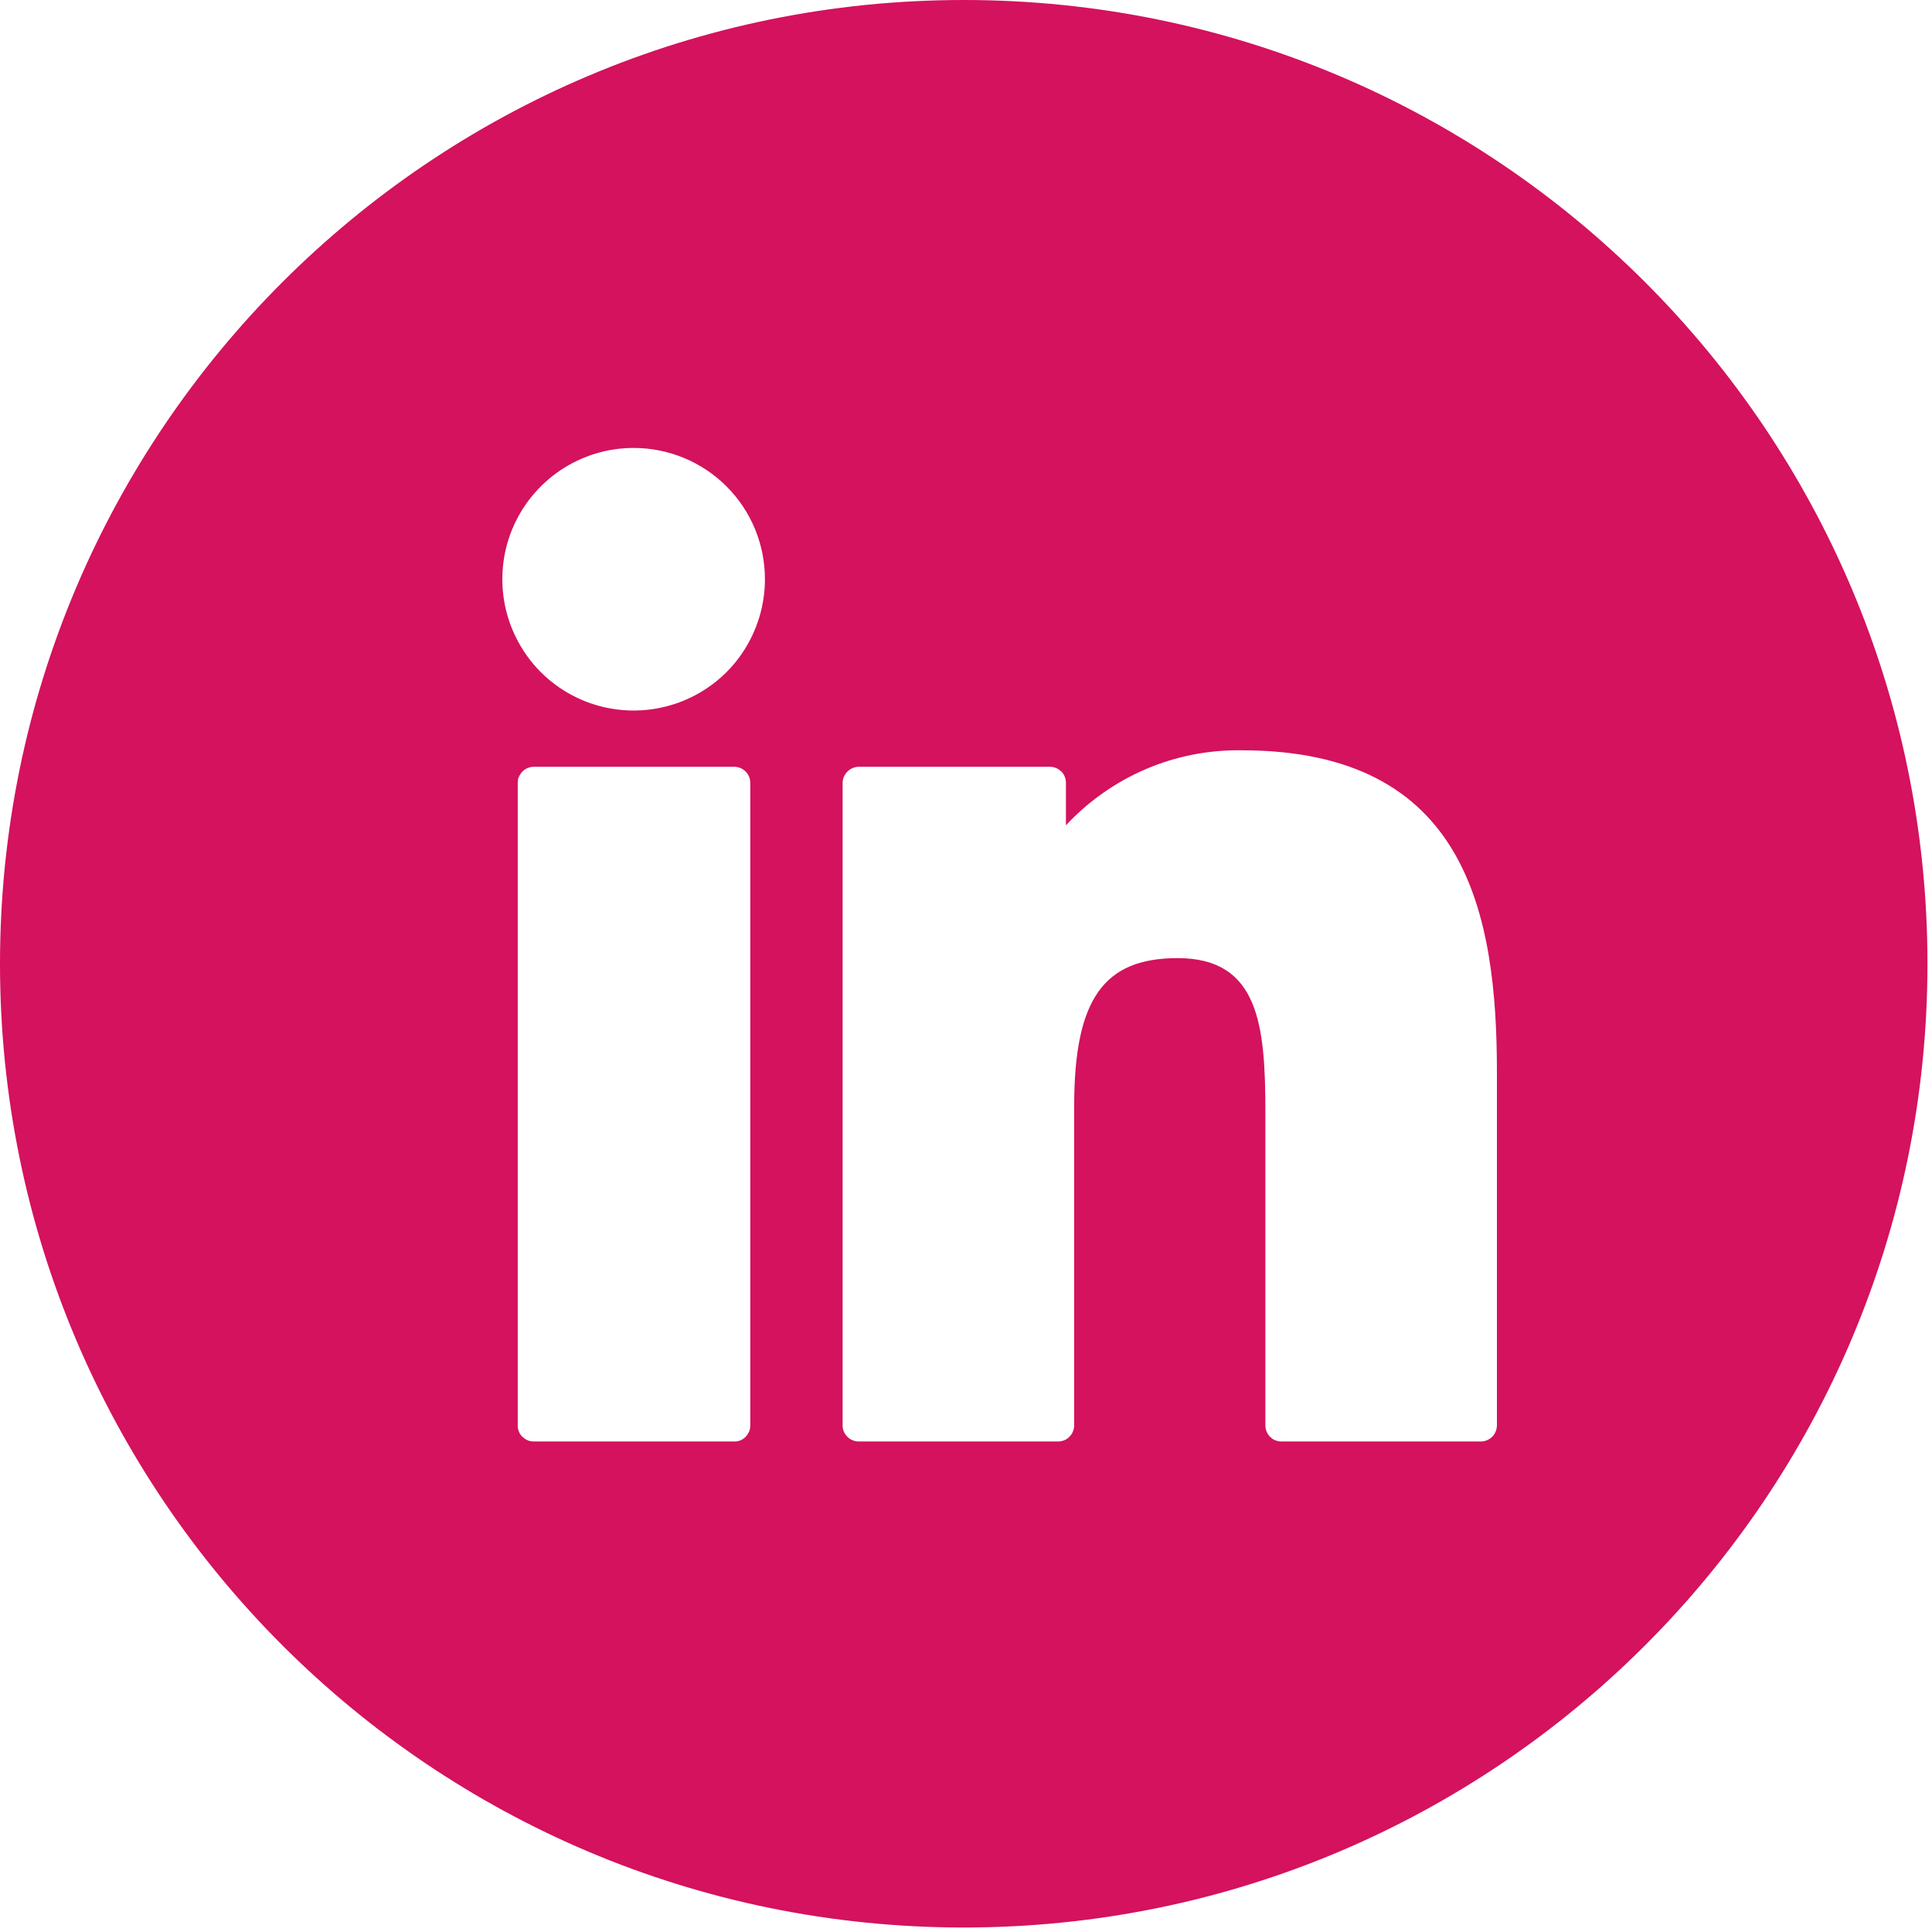 <svg width="103" height="103" viewBox="0 0 103 103" fill="none" xmlns="http://www.w3.org/2000/svg">
<path fill-rule="evenodd" clip-rule="evenodd" d="M102.758 51.381C102.758 79.756 79.758 102.76 51.383 102.76C23 102.76 0 79.756 0 51.381C0 23.004 23 0 51.383 0C79.758 0 102.758 23.004 102.758 51.381ZM39.102 40.879C39.219 40.875 39.336 40.893 39.445 40.934C39.516 40.959 39.578 40.994 39.641 41.037L39.734 41.117C39.82 41.197 39.891 41.295 39.93 41.4C39.977 41.508 40 41.623 40 41.74V76C40 76.115 39.977 76.231 39.93 76.338L39.828 76.512L39.734 76.619C39.648 76.699 39.555 76.76 39.445 76.801C39.336 76.84 39.219 76.857 39.102 76.85H28.461C28.375 76.852 28.281 76.84 28.203 76.814L28.133 76.787C28.07 76.762 28.016 76.728 27.961 76.688L27.852 76.603C27.773 76.525 27.711 76.432 27.664 76.328L27.609 76.152L27.602 76V41.74L27.617 41.549C27.633 41.484 27.656 41.422 27.688 41.363C27.734 41.277 27.789 41.199 27.852 41.131C28.016 40.971 28.234 40.879 28.461 40.879H39.102ZM33.781 23.881C32.398 23.881 31.047 24.291 29.891 25.061C28.742 25.83 27.844 26.924 27.312 28.201C26.781 29.48 26.648 30.889 26.914 32.246C27.039 32.852 27.234 33.435 27.508 33.984C27.844 34.664 28.289 35.289 28.828 35.83C29.812 36.81 31.055 37.477 32.414 37.746C33.773 38.016 35.18 37.877 36.461 37.348C36.875 37.178 37.266 36.969 37.633 36.727C38.414 36.215 39.086 35.551 39.602 34.77C40.367 33.619 40.781 32.266 40.781 30.881C40.781 29.023 40.047 27.244 38.734 25.932C37.422 24.619 35.641 23.881 33.781 23.881ZM61.086 41.004C62.695 40.315 64.438 39.973 66.195 40C78.18 40 79.805 48.699 79.805 57.18V76C79.797 76.227 79.711 76.441 79.547 76.602C79.383 76.76 79.172 76.85 78.945 76.85H68.312C68.188 76.85 68.062 76.82 67.945 76.768C67.859 76.727 67.781 76.67 67.711 76.6C67.555 76.441 67.461 76.225 67.461 76V59.289C67.461 54.639 67.109 51.08 62.781 51.08C58.812 51.08 57.266 53.299 57.266 59V76C57.266 76.111 57.242 76.223 57.195 76.326C57.156 76.432 57.086 76.525 57.008 76.603C56.93 76.684 56.836 76.746 56.727 76.787C56.625 76.83 56.516 76.852 56.398 76.85H45.781C45.648 76.85 45.523 76.818 45.406 76.762C45.32 76.723 45.242 76.668 45.18 76.602C45.016 76.441 44.922 76.227 44.922 76V41.74C44.922 41.512 45.016 41.295 45.18 41.135C45.336 40.973 45.555 40.883 45.781 40.879H55.984C56.211 40.883 56.422 40.975 56.586 41.135C56.672 41.219 56.734 41.32 56.773 41.43C56.812 41.527 56.828 41.633 56.828 41.74V44C58.023 42.715 59.477 41.693 61.086 41.004Z" fill="#D4125D"/>
</svg>
